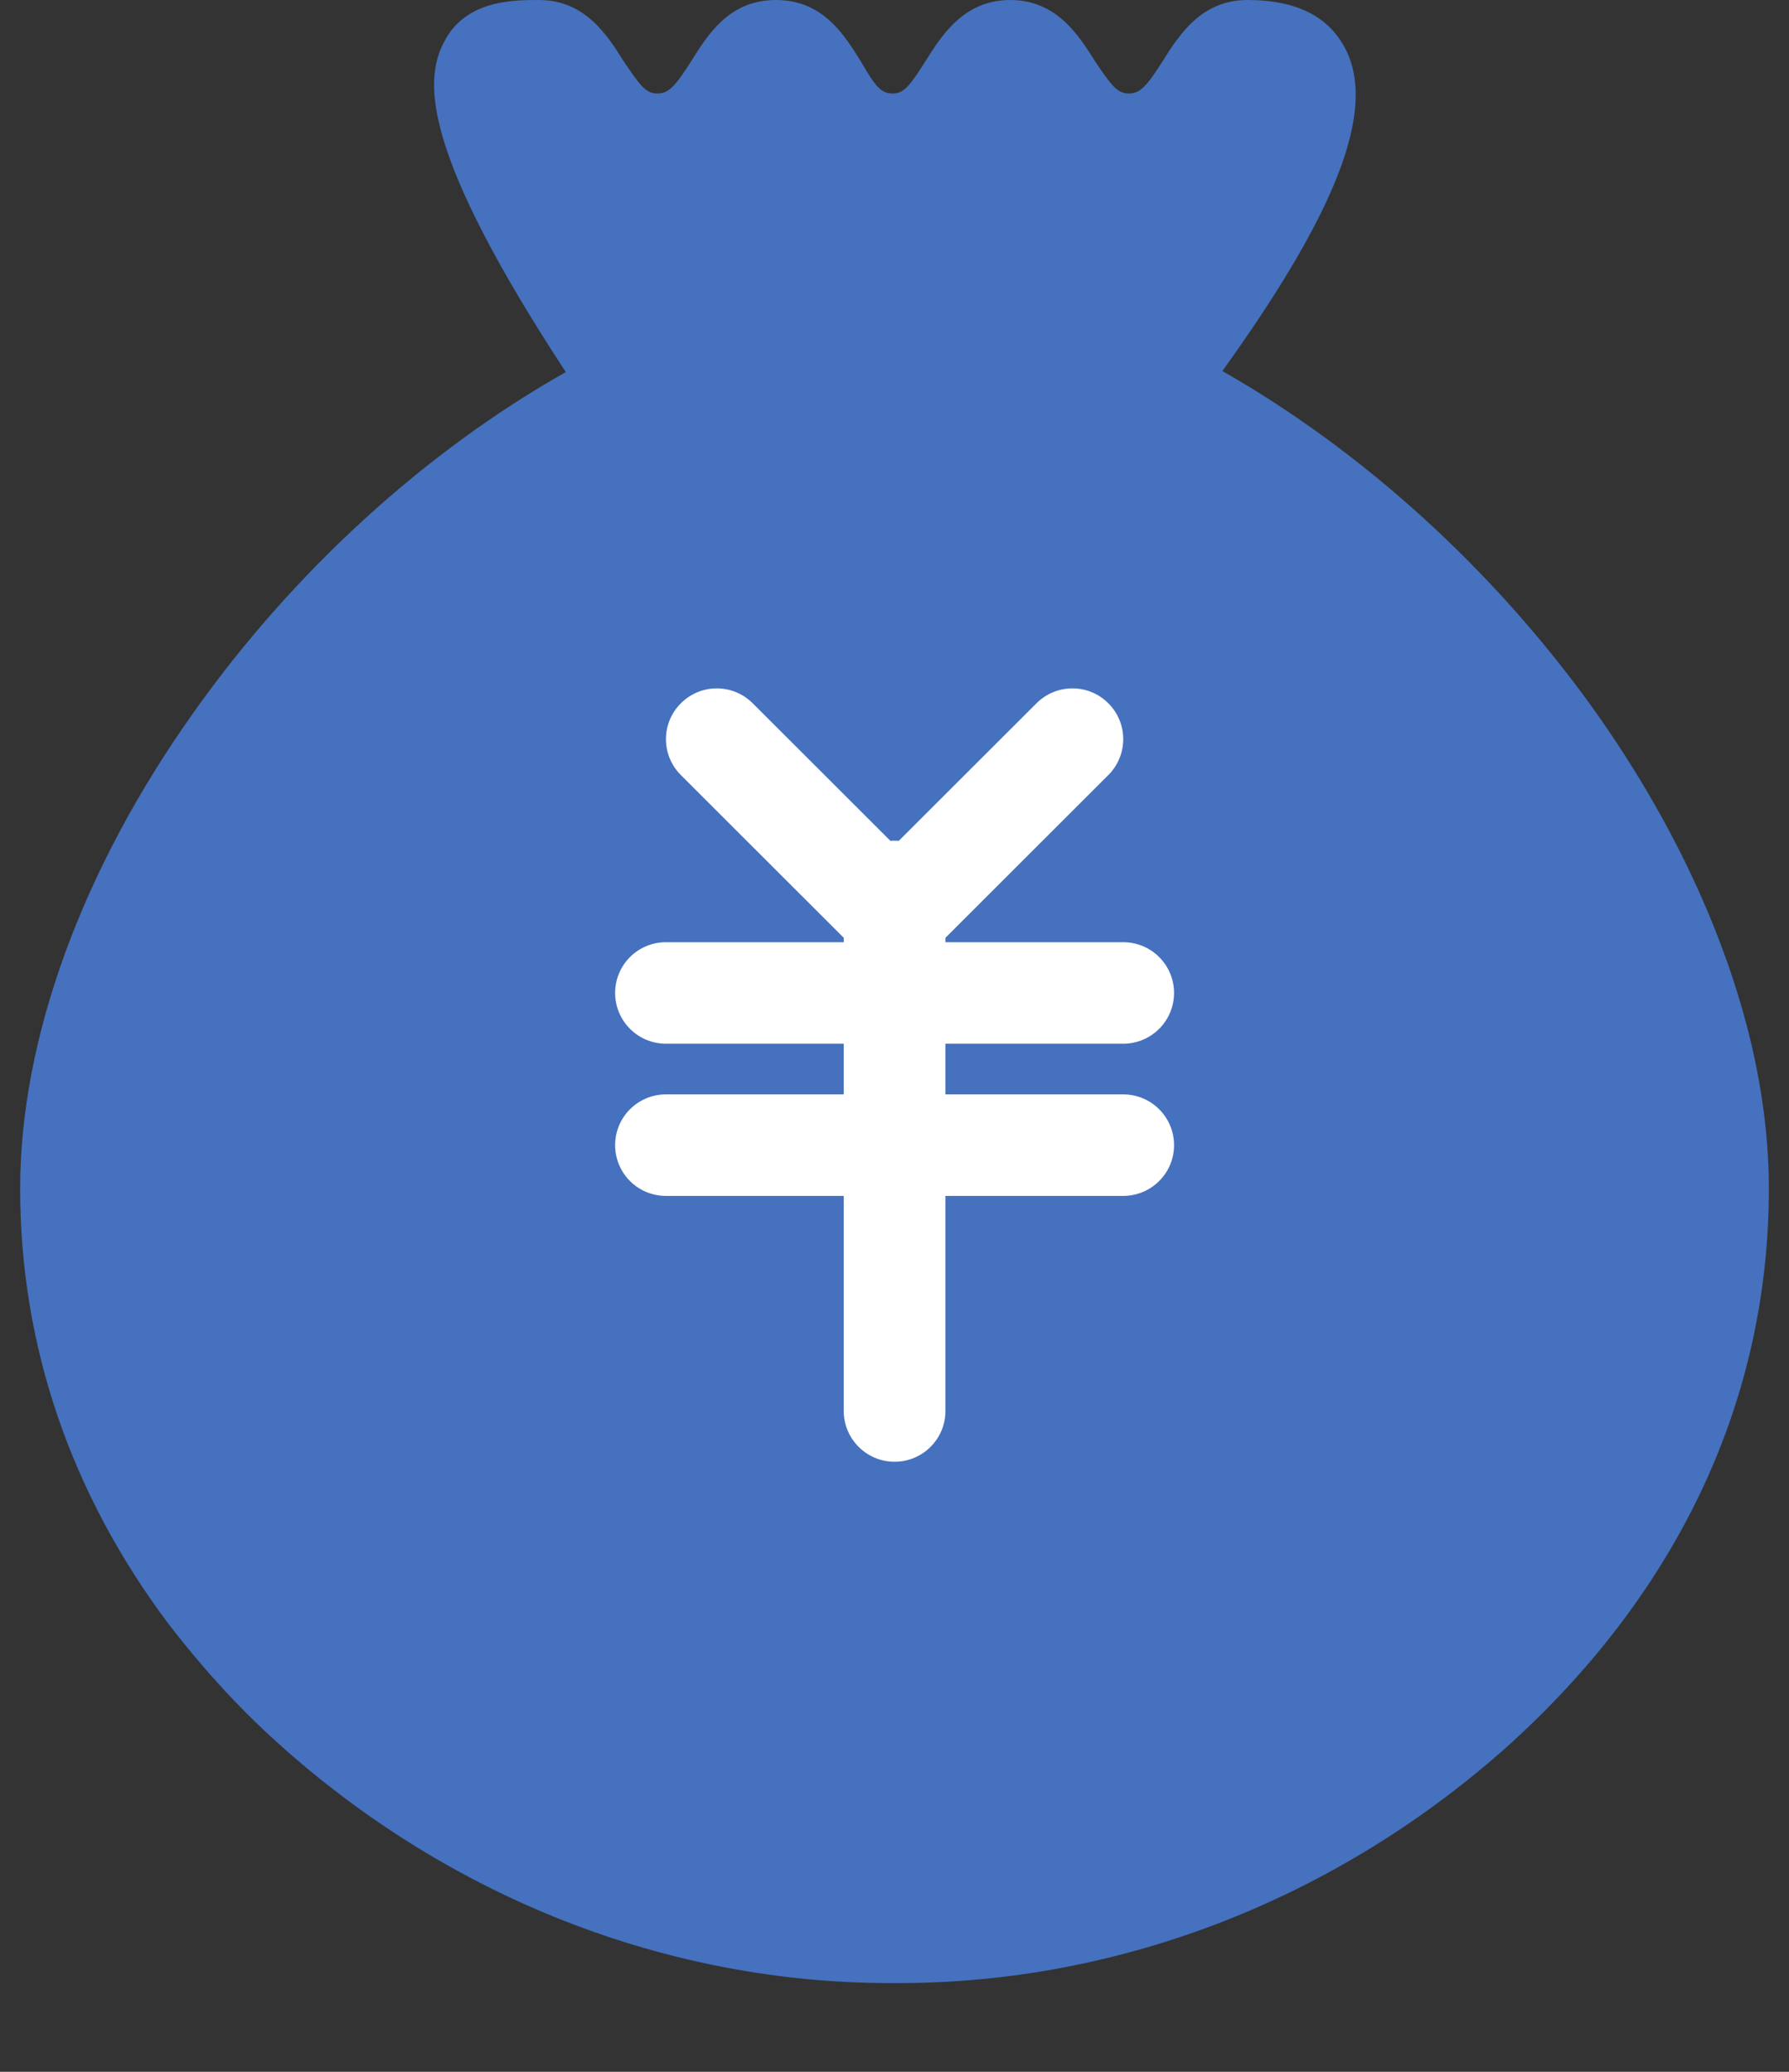 <svg width="19" height="22" viewBox="0 0 19 22" fill="none" xmlns="http://www.w3.org/2000/svg">
<rect x="0" y="0" width="19" height="22" fill="#333333" stroke="none"/>
<path d="M18.602 11.095C18.326 9.92 17.753 8.692 16.923 7.528C15.859 6.044 14.466 4.784 12.982 3.94C14.18 2.274 14.61 1.196 14.302 0.545C14.128 0.182 13.78 0 13.248 0C12.757 0 12.521 0.374 12.347 0.651C12.183 0.908 12.111 0.993 11.989 0.993C11.866 0.993 11.804 0.908 11.63 0.651C11.456 0.374 11.221 0 10.729 0C10.238 0 10.002 0.374 9.828 0.651C9.664 0.908 9.603 0.993 9.48 0.993C9.357 0.993 9.296 0.918 9.142 0.651C8.968 0.374 8.743 0 8.241 0C7.74 0 7.514 0.374 7.34 0.651C7.176 0.908 7.105 0.993 6.982 0.993C6.859 0.993 6.798 0.908 6.624 0.651C6.45 0.374 6.214 0 5.723 0C5.446 0 4.934 -3.63722e-07 4.709 0.459C4.504 0.865 4.484 1.623 6.009 3.951C4.514 4.795 3.122 6.065 2.067 7.55C0.88 9.215 0.214 11.02 0.214 12.622C0.214 14.298 0.757 15.868 1.791 17.246C2.129 17.683 2.508 18.111 2.948 18.506C4.77 20.15 7.084 21.058 9.459 21.058H9.541C11.916 21.058 14.23 20.15 16.052 18.506C17.844 16.872 18.786 14.843 18.786 12.622C18.786 12.131 18.724 11.618 18.602 11.095L18.602 11.095Z" fill="#4571BF"/>
<path d="M9.501 10.274C9.363 10.274 9.225 10.222 9.119 10.116L7.231 8.23C7.02 8.02 7.02 7.678 7.231 7.468C7.442 7.257 7.783 7.257 7.994 7.468L9.501 8.973L11.008 7.468C11.219 7.257 11.561 7.257 11.771 7.468C11.982 7.678 11.982 8.02 11.771 8.23L9.883 10.116C9.778 10.222 9.639 10.274 9.501 10.274H9.501Z" fill="white"/>
<path d="M11.929 11.083H7.073C6.774 11.083 6.533 10.841 6.533 10.544C6.533 10.246 6.774 10.005 7.073 10.005H11.929C12.227 10.005 12.469 10.246 12.469 10.544C12.469 10.841 12.227 11.083 11.929 11.083Z" fill="white"/>
<path d="M11.929 12.699H7.073C6.774 12.699 6.533 12.458 6.533 12.16C6.533 11.862 6.774 11.621 7.073 11.621H11.929C12.227 11.621 12.469 11.862 12.469 12.16C12.469 12.458 12.227 12.699 11.929 12.699Z" fill="white"/>
<path d="M9.501 15.522C9.203 15.522 8.961 15.28 8.961 14.983V9.466C8.961 9.168 9.203 8.927 9.501 8.927C9.799 8.927 10.041 9.168 10.041 9.466V14.983C10.041 15.28 9.799 15.522 9.501 15.522Z" fill="white"/>
</svg>
